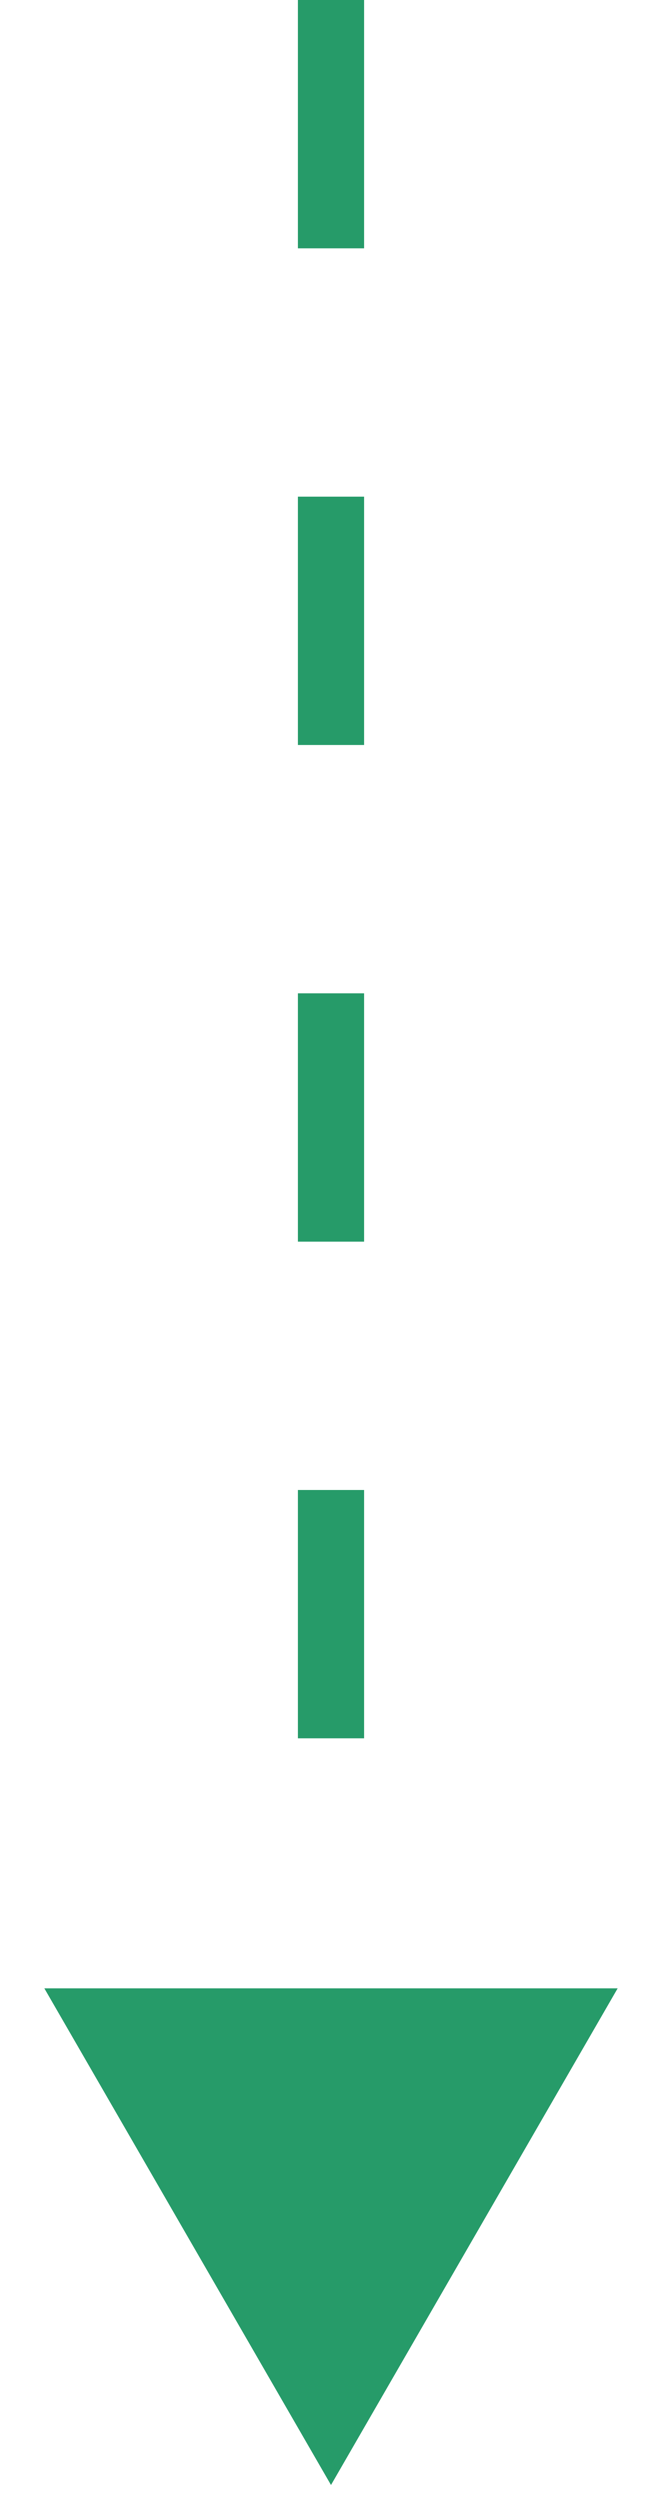 <svg width="40" height="151" viewBox="0 0 40 151" fill="none" xmlns="http://www.w3.org/2000/svg">
<path d="M20 0L20 120" stroke="#269B69" stroke-width="4" stroke-dasharray="15 15"/>
<path d="M3.545 120.602H36.455L20 149.103L3.545 120.602Z" fill="#269B69" stroke="#269B69"/>
</svg>
